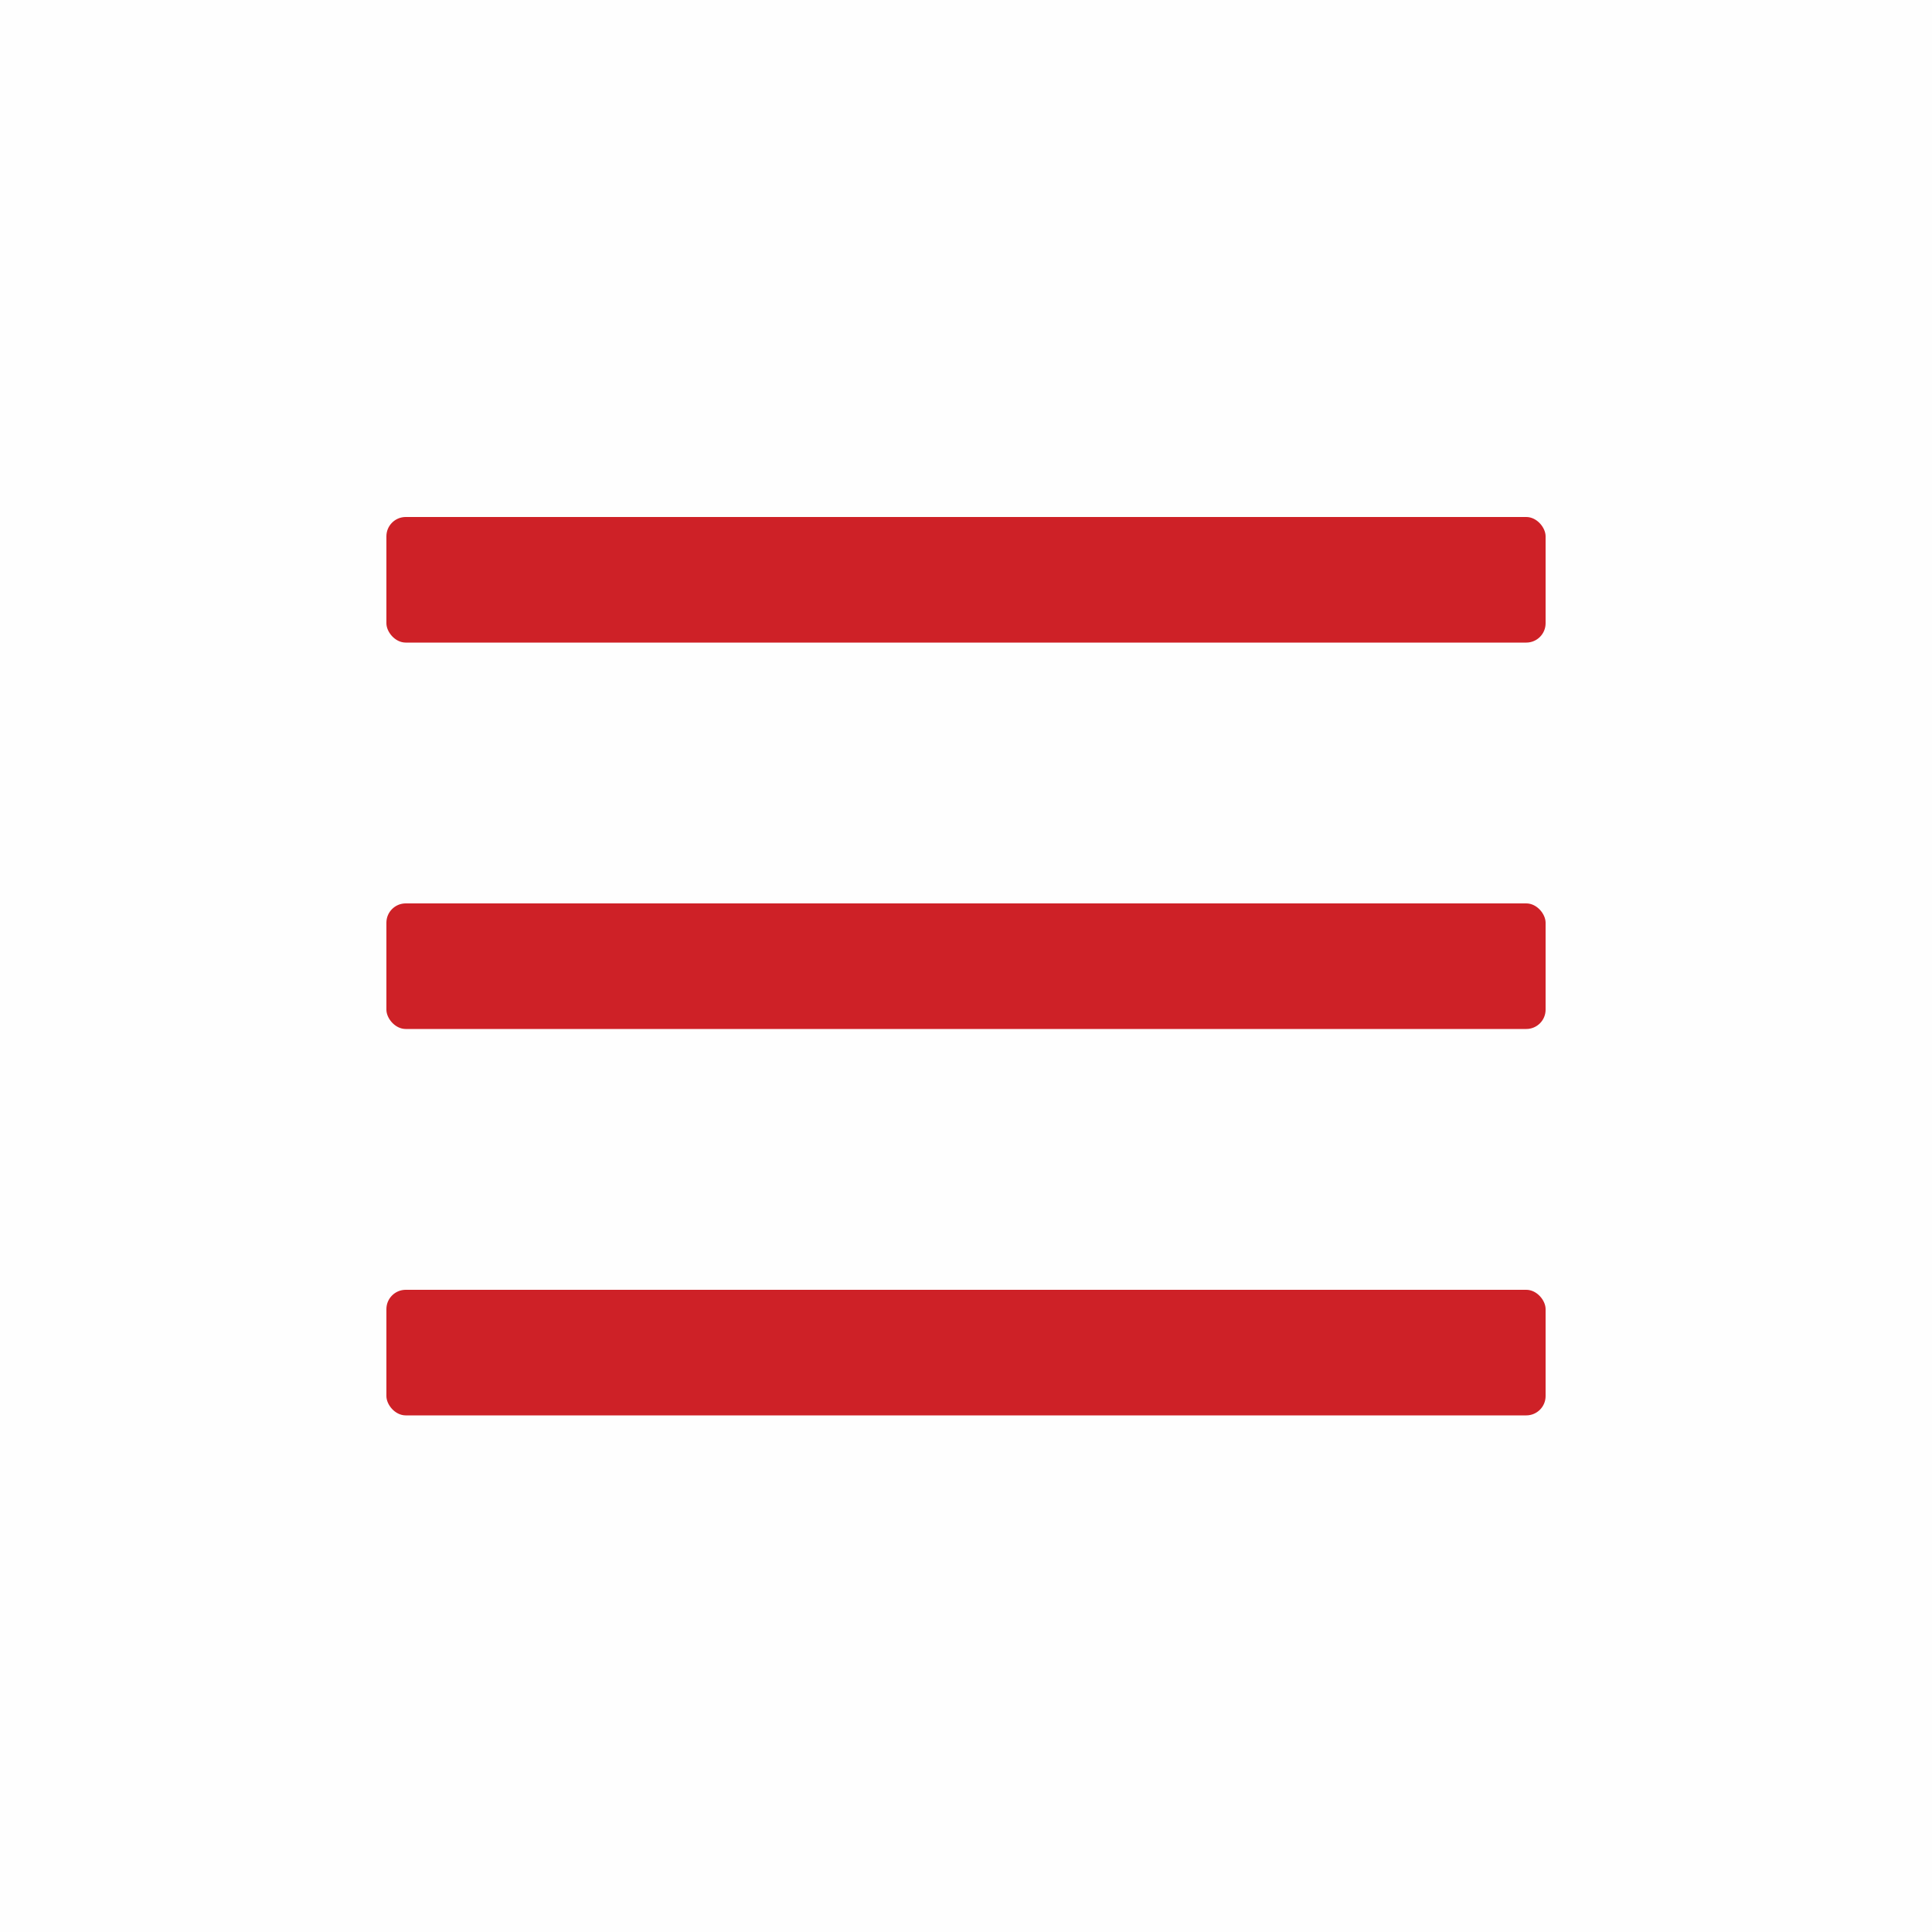 <?xml version="1.0" encoding="UTF-8"?> <svg xmlns="http://www.w3.org/2000/svg" width="20" height="20" viewBox="0 0 20 20" fill="none"><rect width="20" height="20" fill="#FEFEFE"></rect><rect x="4" y="5.352" width="12" height="1.3" rx="0.2" fill="#CE2127"></rect><rect x="4" y="9.352" width="12" height="1.3" rx="0.2" fill="#CE2127"></rect><rect x="4" y="13.352" width="12" height="1.3" rx="0.2" fill="#CE2127"></rect></svg> 